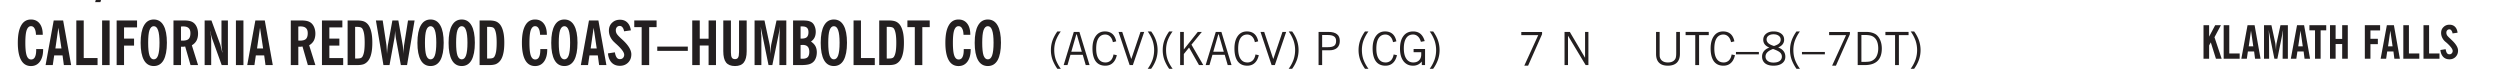 <svg xmlns="http://www.w3.org/2000/svg" xmlns:xlink="http://www.w3.org/1999/xlink" width="436.4" height="12.4" viewBox="0 0 327.3 9.3"><defs><symbol overflow="visible" id="L"><path style="stroke:none" d="M1.203.484a5.307 5.307 0 0 1-.64-1.203 3.795 3.795 0 0 1-.204-1.25c0-.426.067-.836.204-1.234.144-.406.359-.805.64-1.203h.453A5.034 5.034 0 0 0 1-3.203 3.67 3.67 0 0 0 .797-1.97c0 .438.066.856.203 1.25.145.399.363.797.656 1.203Zm0 0"/></symbol><symbol overflow="visible" id="b"><path style="stroke:none" d="M.453.922h-.687l2.546-8.375h.704Zm0 0"/></symbol><symbol overflow="visible" id="d"><path style="stroke:none" d="M1.36-2.172h.796L1.75-4.89ZM.077 0l1.063-5.844h1.234L3.422 0h-.953l-.172-1.266H1.203L1.016 0Zm0 0"/></symbol><symbol overflow="visible" id="e"><path style="stroke:none" d="M.5 0v-5.844h.969v4.922H3.28V0Zm0 0"/></symbol><symbol overflow="visible" id="f"><path style="stroke:none" d="M.516 0v-5.844H1.5V0Zm0 0"/></symbol><symbol overflow="visible" id="g"><path style="stroke:none" d="M.5 0v-5.844h2.672v.907H1.469v1.468H2.78v.922H1.47V0Zm0 0"/></symbol><symbol overflow="visible" id="h"><path style="stroke:none" d="M1.266-2.922c0 .75.054 1.305.171 1.656.125.344.313.516.563.516.258 0 .445-.172.563-.516.124-.351.187-.906.187-1.656 0-.75-.063-1.297-.188-1.64-.117-.352-.304-.532-.562-.532-.25 0-.438.18-.563.532-.117.343-.171.89-.171 1.64Zm-.985 0c0-1 .145-1.754.438-2.265.289-.52.719-.782 1.281-.782.563 0 .988.262 1.281.782.29.511.438 1.265.438 2.265 0 1-.149 1.762-.438 2.281-.293.512-.719.766-1.281.766-.563 0-.992-.254-1.281-.766C.426-1.16.28-1.92.28-2.92Zm0 0"/></symbol><symbol overflow="visible" id="i"><path style="stroke:none" d="M1.484-3.219c.032 0 .055.008.079.016h.14c.363 0 .625-.07.781-.219.157-.156.235-.406.235-.75 0-.312-.078-.535-.235-.672-.148-.144-.386-.218-.718-.218-.055 0-.137.007-.25.015h-.032ZM3.72 0h-.985l-.703-2.438a2.787 2.787 0 0 1-.203.032h-.343V0H.5v-5.844h1.297c.375 0 .656.028.844.078.187.043.351.121.5.235.175.136.316.328.421.578.102.25.157.527.157.828 0 .355-.07.664-.203.922-.137.25-.34.453-.61.61Zm0 0"/></symbol><symbol overflow="visible" id="j"><path style="stroke:none" d="M.5 0v-5.844h.89l1.141 3.11c.04.136.082.293.125.468.051.18.098.375.14.594h.032a9.442 9.442 0 0 1-.094-.672 4.31 4.31 0 0 1-.03-.515v-2.985h.843V0h-.813L1.516-3.375a3.89 3.89 0 0 1-.157-.5 7.997 7.997 0 0 1-.109-.531h-.031a5.475 5.475 0 0 1 .14 1.328V0Zm0 0"/></symbol><symbol overflow="visible" id="l"><path style="stroke:none" d="M.5 0v-5.844h2.672v.907H1.469v1.468H2.78v.922H1.47v1.625H3.28V0Zm0 0"/></symbol><symbol overflow="visible" id="m"><path style="stroke:none" d="M1.484-.86h.235c.195 0 .347-.015.453-.046a.47.47 0 0 0 .25-.172c.101-.156.18-.379.234-.672.051-.3.078-.695.078-1.188 0-.476-.027-.863-.078-1.156-.054-.3-.133-.531-.234-.687a.492.492 0 0 0-.25-.172A1.689 1.689 0 0 0 1.719-5h-.235ZM.5 0v-5.844h1.203c.395 0 .703.043.922.125.219.086.406.227.563.422.187.25.32.563.406.938.094.367.14.84.14 1.421 0 .594-.046 1.079-.14 1.454-.086.375-.219.683-.406.921-.157.2-.344.344-.563.438-.219.086-.527.125-.922.125Zm0 0"/></symbol><symbol overflow="visible" id="n"><path style="stroke:none" d="M1.11 0 .124-5.844h.89L1.5-2.64c.008.106.02.25.031.438.02.187.035.437.047.75.02-.3.04-.55.063-.75.02-.207.039-.363.062-.469l.578-3.172h.781l.579 3.282c.02.156.035.328.046.515.02.188.036.387.047.594 0-.195.004-.39.016-.578.02-.196.04-.39.063-.578l.515-3.235h.86L4.202 0h-.812l-.61-3.297a5.608 5.608 0 0 1-.094-.625 5.398 5.398 0 0 1-.03-.61c-.032.337-.06.602-.079.798a4.458 4.458 0 0 1-.062.406L1.906 0Zm0 0"/></symbol><symbol overflow="visible" id="o"><path style="stroke:none" d="m.266-1.531.906-.14c.05.304.129.526.234.671a.48.48 0 0 0 .422.219c.176 0 .313-.051.406-.156a.572.572 0 0 0 .157-.422c0-.313-.352-.782-1.047-1.407a3.819 3.819 0 0 1-.235-.218 2.232 2.232 0 0 1-.53-.704A1.911 1.911 0 0 1 .39-4.5c0-.426.132-.77.406-1.031.27-.27.617-.407 1.047-.407.394 0 .71.122.953.36.25.242.406.586.469 1.031l-.891.125c-.031-.226-.102-.398-.203-.516a.433.433 0 0 0-.36-.187.489.489 0 0 0-.375.156.612.612 0 0 0-.14.422c0 .156.039.309.125.453.094.149.285.356.578.625.04.031.102.09.188.172.757.7 1.14 1.328 1.14 1.89 0 .438-.14.798-.422 1.079-.281.281-.64.422-1.078.422-.45 0-.808-.14-1.078-.422C.477-.61.316-1.008.266-1.531Zm0 0"/></symbol><symbol overflow="visible" id="p"><path style="stroke:none" d="M1.078 0v-4.969H.11v-.875h2.922v.875h-.969V0Zm0 0"/></symbol><symbol overflow="visible" id="q"><path style="stroke:none" d="M0-1.86v-.562h4v.563Zm0 0"/></symbol><symbol overflow="visible" id="r"><path style="stroke:none" d="M.5 0v-5.844h.984v2.39h1.157v-2.39h.968V0h-.968v-2.563H1.484V0Zm0 0"/></symbol><symbol overflow="visible" id="s"><path style="stroke:none" d="M3.547-1.828c0 .68-.125 1.172-.375 1.484-.242.313-.625.469-1.156.469-.532 0-.922-.156-1.172-.469-.242-.312-.36-.804-.36-1.484v-4.016h1v4.188c0 .324.04.554.125.687.082.125.22.188.407.188.195 0 .332-.067.406-.203.082-.133.125-.375.125-.72v-4.14h1Zm0 0"/></symbol><symbol overflow="visible" id="t"><path style="stroke:none" d="M.5 0v-5.844h1.297l.656 3.078c.031.125.055.297.078.516.02.219.04.484.063.797.008-.29.02-.55.031-.781.02-.227.047-.41.078-.547l.672-3.063h1.281V0H3.75l.016-3.781a37.874 37.874 0 0 1 .063-1.25c-.024.136-.048.297-.079.484-.031.18-.078.422-.14.734L2.827 0h-.5l-.781-3.813c-.063-.312-.117-.554-.156-.734-.032-.187-.059-.348-.079-.484l.047.875c.02.21.032.336.032.375V0Zm0 0"/></symbol><symbol overflow="visible" id="u"><path style="stroke:none" d="M1.484-3.469h.125c.32 0 .551-.062.688-.187.144-.133.219-.348.219-.64 0-.27-.063-.462-.188-.579-.125-.125-.336-.188-.625-.188H1.484Zm0 2.625c.032 0 .055.008.079.016h.14c.332 0 .567-.067.703-.203.145-.145.219-.38.219-.703 0-.313-.074-.54-.219-.688-.136-.144-.355-.219-.656-.219-.055 0-.137.008-.25.016h-.016ZM.5 0v-5.844h1.094c.426 0 .726.024.906.063.176.043.332.11.469.203.156.117.273.281.36.5.093.219.14.46.14.719 0 .293-.055.543-.156.75-.106.21-.262.386-.47.53.259.169.454.368.579.595.125.23.187.5.187.812 0 .211-.027.406-.078.594a1.685 1.685 0 0 1-.234.5c-.156.21-.371.36-.64.453C2.394-.039 2.003 0 1.483 0Zm0 0"/></symbol><symbol overflow="visible" id="w"><path style="stroke:none" d="M1.203.484a5.307 5.307 0 0 1-.64-1.203 3.795 3.795 0 0 1-.204-1.25c0-.426.067-.836.204-1.234.144-.406.359-.805.64-1.203h.453A5.034 5.034 0 0 0 1-3.203 3.67 3.67 0 0 0 .797-1.97c0 .438.066.856.203 1.25.145.399.363.797.656 1.203Zm0 0"/></symbol><symbol overflow="visible" id="x"><path style="stroke:none" d="M1.11-1.75h1.374l-.656-2.266h-.062ZM.11 0l1.327-4.344h.735L3.5 0H3l-.39-1.344H1L.61 0Zm0 0"/></symbol><symbol overflow="visible" id="y"><path style="stroke:none" d="M3.469-1.297c-.106.461-.29.805-.547 1.031-.25.23-.574.344-.969.344C1.41.078.993-.113.703-.5.422-.895.281-1.453.281-2.172c0-.695.145-1.242.438-1.64.289-.395.687-.594 1.187-.594.407 0 .735.11.985.328.25.219.414.543.5.969L2.953-3c-.062-.32-.183-.566-.36-.734A.882.882 0 0 0 1.954-4c-.387 0-.683.164-.89.484-.2.313-.297.766-.297 1.36 0 .586.101 1.031.312 1.344.207.312.504.468.89.468a.973.973 0 0 0 .704-.265c.187-.188.305-.446.36-.782Zm0 0"/></symbol><symbol overflow="visible" id="z"><path style="stroke:none" d="M1.547 0 .094-4.344h.484L1.75-.828h.031L2.97-4.344h.484L1.97 0Zm0 0"/></symbol><symbol overflow="visible" id="B"><path style="stroke:none" d="M.313.484a4.75 4.75 0 0 0 .64-1.203 3.9 3.9 0 0 0 0-2.484 4.817 4.817 0 0 0-.64-1.203h.453c.289.398.504.797.64 1.203a3.9 3.9 0 0 1 0 2.484A4.75 4.75 0 0 1 .766.484Zm0 0"/></symbol><symbol overflow="visible" id="D"><path style="stroke:none" d="M.61 0v-4.344h.484v2.297l1.828-2.297h.531l-1.36 1.672L3.642 0h-.563L1.781-2.297l-.687.844V0Zm0 0"/></symbol><symbol overflow="visible" id="E"><path style="stroke:none" d="M1.11-1.75h1.374l-.656-2.266h-.062ZM.11 0l1.327-4.344h.735L3.5 0H3l-.39-1.344H1L.61 0Zm0 0"/></symbol><symbol overflow="visible" id="F"><path style="stroke:none" d="M3.469-1.297c-.106.461-.29.805-.547 1.031-.25.23-.574.344-.969.344C1.41.078.993-.113.703-.5.422-.895.281-1.453.281-2.172c0-.695.145-1.242.438-1.64.289-.395.687-.594 1.187-.594.407 0 .735.11.985.328.25.219.414.543.5.969L2.953-3c-.062-.32-.183-.566-.36-.734A.882.882 0 0 0 1.954-4c-.387 0-.683.164-.89.484-.2.313-.297.766-.297 1.36 0 .586.101 1.031.312 1.344.207.312.504.468.89.468a.973.973 0 0 0 .704-.265c.187-.188.305-.446.36-.782Zm0 0"/></symbol><symbol overflow="visible" id="G"><path style="stroke:none" d="M1.547 0 .094-4.344h.484L1.75-.828h.031L2.97-4.344h.484L1.97 0Zm0 0"/></symbol><symbol overflow="visible" id="J"><path style="stroke:none" d="M1.047-2.344h.734c.395 0 .676-.062.844-.187.164-.125.25-.332.25-.625 0-.281-.09-.477-.266-.594-.168-.125-.453-.188-.859-.188h-.703ZM.578 0v-4.344h1.266c.52 0 .898.102 1.14.297.25.188.375.484.375.89 0 .387-.12.688-.359.907-.242.21-.578.313-1.016.313h-.937V0Zm0 0"/></symbol><symbol overflow="visible" id="c"><path style="stroke:none" d="M2.656-3.969c-.011-.363-.074-.64-.187-.828-.106-.195-.262-.297-.469-.297-.25 0-.438.18-.563.532-.117.343-.171.89-.171 1.64 0 .75.054 1.305.171 1.656.125.356.317.532.579.532a.522.522 0 0 0 .5-.313c.113-.207.171-.523.171-.953v-.094h.907v.078c0 .668-.149 1.196-.438 1.579-.281.374-.668.562-1.156.562-.563 0-.992-.254-1.281-.766C.426-1.16.28-1.92.28-2.92c0-1 .145-1.755.438-2.267.289-.519.719-.78 1.281-.78.488 0 .867.179 1.14.53.27.344.407.836.407 1.47Zm0 0"/></symbol><symbol overflow="visible" id="M"><path style="stroke:none" d="m3.125 0-.016-.469a1.37 1.37 0 0 1-.484.406 1.45 1.45 0 0 1-.656.141c-.524 0-.938-.195-1.25-.594C.414-.922.266-1.46.266-2.14c0-.718.148-1.273.453-1.671.3-.395.722-.594 1.265-.594.383 0 .704.105.954.312.25.211.437.528.562.953l-.5.094c-.086-.312-.215-.547-.39-.703A.884.884 0 0 0 1.968-4c-.387 0-.684.156-.89.469-.212.312-.313.761-.313 1.344 0 .585.109 1.039.328 1.359.218.324.52.484.906.484.32 0 .578-.094.766-.281.187-.188.28-.441.28-.766v-.296h-1v-.422h1.5V0Zm0 0"/></symbol><symbol overflow="visible" id="O"><path style="stroke:none" d="M.313.484a4.75 4.75 0 0 0 .64-1.203 3.9 3.9 0 0 0 0-2.484 4.817 4.817 0 0 0-.64-1.203h.453c.289.398.504.797.64 1.203a3.9 3.9 0 0 1 0 2.484A4.75 4.75 0 0 1 .766.484Zm0 0"/></symbol><symbol overflow="visible" id="P"><path style="stroke:none" d="m.828.078 1.828-4H.437v-.406h2.72v.281L1.327.078Zm0 0"/></symbol><symbol overflow="visible" id="Q"><path style="stroke:none" d="M.578 0v-4.344h.688l2 3.39v-3.39h.437V0h-.36L1.032-3.844V0Zm0 0"/></symbol><symbol overflow="visible" id="R"><path style="stroke:none" d="M.578-4.344h.469v2.797c0 .2.004.352.016.453.019.094.05.184.093.266a.816.816 0 0 0 .375.36c.164.085.364.124.594.124.238 0 .441-.039.61-.125a.856.856 0 0 0 .374-.36.875.875 0 0 0 .079-.28c.019-.102.03-.274.03-.516v-2.719h.485v2.875c0 .5-.137.887-.406 1.157-.274.261-.664.39-1.172.39-.512 0-.898-.129-1.156-.39C.707-.57.579-.958.579-1.47Zm0 0"/></symbol><symbol overflow="visible" id="S"><path style="stroke:none" d="M1.39 0v-3.922H.126v-.422h3.031v.422H1.891V0Zm0 0"/></symbol><symbol overflow="visible" id="T"><path style="stroke:none" d="M0-1.406v-.313h3v.313Zm0 0"/></symbol><symbol overflow="visible" id="U"><path style="stroke:none" d="M1.734-2.11c-.343.126-.593.274-.75.438a.767.767 0 0 0-.234.563c0 .23.094.418.281.562.196.149.446.219.75.219.344 0 .614-.067.813-.203a.686.686 0 0 0 .297-.578.707.707 0 0 0-.266-.563c-.168-.144-.465-.289-.89-.437Zm.125-.39c.32-.102.547-.219.672-.344a.653.653 0 0 0 .203-.5.588.588 0 0 0-.265-.5c-.168-.125-.39-.187-.672-.187-.274 0-.492.062-.656.187a.58.58 0 0 0-.25.485c0 .187.078.355.234.5.156.136.398.257.734.359Zm-.609.203c-.262-.101-.46-.238-.594-.406a.963.963 0 0 1-.203-.61c0-.32.117-.582.36-.78.25-.208.578-.313.984-.313.426 0 .766.101 1.016.297.25.187.374.449.374.78a.94.94 0 0 1-.203.61c-.125.168-.32.305-.578.406.32.126.555.29.703.485.157.2.235.445.235.734 0 .367-.14.653-.422.86-.274.21-.649.312-1.125.312-.469 0-.84-.101-1.11-.312-.261-.22-.39-.516-.39-.891 0-.258.078-.488.234-.688.164-.207.406-.367.719-.484Zm0 0"/></symbol><symbol overflow="visible" id="W"><path style="stroke:none" d="M1.5-3.938h-.438v3.516h.375c.333 0 .594-.02.782-.062.187-.051.347-.133.484-.25.176-.133.313-.32.406-.563.102-.25.157-.539.157-.875 0-.344-.047-.64-.141-.89a1.332 1.332 0 0 0-.422-.594 1.294 1.294 0 0 0-.469-.219 3.423 3.423 0 0 0-.734-.063ZM.578 0v-4.344H1.61c.332 0 .602.032.813.094.207.055.394.137.562.25.239.188.422.438.547.75.133.313.203.672.203 1.078 0 .719-.187 1.262-.562 1.625C2.797-.18 2.238 0 1.5 0Zm0 0"/></symbol><symbol overflow="visible" id="Z"><path style="stroke:none" d="M.375 0v-4.39h.734v1.5l.797-1.5h.75l-.844 1.577L2.75 0H2l-.672-2.14-.219.406V0Zm0 0"/></symbol><symbol overflow="visible" id="aa"><path style="stroke:none" d="M.375 0v-4.39h.734v3.702h1.36V0Zm0 0"/></symbol><symbol overflow="visible" id="ab"><path style="stroke:none" d="M1.016-1.625h.593l-.296-2.047ZM.046 0 .86-4.39h.922L2.563 0h-.72L1.72-.953H.906L.766 0Zm0 0"/></symbol><symbol overflow="visible" id="ac"><path style="stroke:none" d="M.375 0v-4.39h.969l.5 2.312c.02.094.035.226.047.39.02.168.039.368.062.594 0-.218.004-.41.016-.578.02-.176.039-.312.062-.406l.5-2.313H3.5V0h-.688l.016-2.828v-.297c.008-.156.024-.375.047-.656-.023.105-.047.226-.078.36-.024.136-.055.323-.094.562L2.125 0h-.39l-.579-2.86a13.642 13.642 0 0 0-.11-.562c-.023-.133-.042-.254-.062-.36.02.282.032.5.032.657.007.156.015.258.015.297L1.047 0Zm0 0"/></symbol><symbol overflow="visible" id="ad"><path style="stroke:none" d="M.813 0v-3.719H.078v-.672h2.203v.672h-.734V0Zm0 0"/></symbol><symbol overflow="visible" id="ae"><path style="stroke:none" d="M.375 0v-4.39h.734v1.796h.86V-4.39h.734V0H1.97v-1.922h-.86V0Zm0 0"/></symbol><symbol overflow="visible" id="ag"><path style="stroke:none" d="M.375 0v-4.39h2v.687H1.109v1.094h.97v.703h-.97V0Zm0 0"/></symbol><symbol overflow="visible" id="ah"><path style="stroke:none" d="m.188-1.14.687-.11c.04.23.098.402.172.516a.393.393 0 0 0 .328.156c.125 0 .223-.04.297-.125a.427.427 0 0 0 .125-.313c0-.238-.262-.593-.781-1.062-.086-.07-.149-.125-.188-.156a1.597 1.597 0 0 1-.406-.532 1.392 1.392 0 0 1-.14-.609c0-.313.1-.566.312-.766.207-.207.469-.312.781-.312.3 0 .54.09.719.266.187.18.3.437.344.78l-.657.095a.848.848 0 0 0-.156-.391.302.302 0 0 0-.266-.14.353.353 0 0 0-.28.124c-.075.074-.11.18-.11.313 0 .117.031.23.094.344.07.105.218.257.437.453l.14.14c.57.524.86.992.86 1.406 0 .336-.11.61-.328.829-.211.21-.477.312-.797.312-.336 0-.605-.101-.813-.312-.21-.22-.335-.52-.375-.907Zm0 0"/></symbol><clipPath id="N"><path d="M187 4h2v5.3h-2Zm0 0"/></clipPath><clipPath id="v"><path d="M137 4h2v5.3h-2Zm0 0"/></clipPath><clipPath id="C"><path d="M152 4h2v5.3h-2Zm0 0"/></clipPath><clipPath id="H"><path d="M168 4h3v5.3h-3Zm0 0"/></clipPath><clipPath id="K"><path d="M177 4h3v5.3h-3Zm0 0"/></clipPath><clipPath id="A"><path d="M150 4h2v5.3h-2Zm0 0"/></clipPath><clipPath id="V"><path d="M234 4h2v5.3h-2Zm0 0"/></clipPath><clipPath id="X"><path d="M250 4h2v5.3h-2Zm0 0"/></clipPath><clipPath id="Y"><path d="M287.188 3.2h34.796v6.1h-34.796Zm0 0"/></clipPath><clipPath id="a"><path d="M0 0h328v10H0z"/></clipPath><g id="ai" clip-path="url(#a)"><use xlink:href="#b" x="12.691" y="-.646" style="fill:#231f20;fill-opacity:1"/><use xlink:href="#c" x="2.052" y="8.521" style="fill:#231f20;fill-opacity:1"/><use xlink:href="#d" x="5.892" y="8.521" style="fill:#231f20;fill-opacity:1"/><use xlink:href="#e" x="9.492" y="8.521" style="fill:#231f20;fill-opacity:1"/><use xlink:href="#f" x="12.852" y="8.521" style="fill:#231f20;fill-opacity:1"/><use xlink:href="#g" x="14.771" y="8.521" style="fill:#231f20;fill-opacity:1"/><use xlink:href="#h" x="18.131" y="8.521" style="fill:#231f20;fill-opacity:1"/><use xlink:href="#i" x="22.211" y="8.521" style="fill:#231f20;fill-opacity:1"/><use xlink:href="#j" x="26.291" y="8.521" style="fill:#231f20;fill-opacity:1"/><use xlink:href="#f" x="30.371" y="8.521" style="fill:#231f20;fill-opacity:1"/><use xlink:href="#d" x="32.291" y="8.521" style="fill:#231f20;fill-opacity:1"/><use xlink:href="#k" x="35.89" y="8.521" style="fill:#231f20;fill-opacity:1"/><use xlink:href="#i" x="37.57" y="8.521" style="fill:#231f20;fill-opacity:1"/><use xlink:href="#l" x="41.65" y="8.521" style="fill:#231f20;fill-opacity:1"/><use xlink:href="#m" x="45.01" y="8.521" style="fill:#231f20;fill-opacity:1"/><use xlink:href="#n" x="49.09" y="8.521" style="fill:#231f20;fill-opacity:1"/><use xlink:href="#h" x="54.369" y="8.521" style="fill:#231f20;fill-opacity:1"/><use xlink:href="#h" x="58.449" y="8.521" style="fill:#231f20;fill-opacity:1"/><use xlink:href="#m" x="62.289" y="8.521" style="fill:#231f20;fill-opacity:1"/><use xlink:href="#k" x="66.369" y="8.521" style="fill:#231f20;fill-opacity:1"/><use xlink:href="#c" x="68.049" y="8.521" style="fill:#231f20;fill-opacity:1"/><use xlink:href="#h" x="71.888" y="8.521" style="fill:#231f20;fill-opacity:1"/><use xlink:href="#d" x="75.968" y="8.521" style="fill:#231f20;fill-opacity:1"/><use xlink:href="#o" x="79.328" y="8.521" style="fill:#231f20;fill-opacity:1"/><use xlink:href="#p" x="82.928" y="8.521" style="fill:#231f20;fill-opacity:1"/><use xlink:href="#q" x="86.048" y="8.521" style="fill:#231f20;fill-opacity:1"/><use xlink:href="#r" x="90.128" y="8.521" style="fill:#231f20;fill-opacity:1"/><use xlink:href="#s" x="94.208" y="8.521" style="fill:#231f20;fill-opacity:1"/><use xlink:href="#t" x="98.288" y="8.521" style="fill:#231f20;fill-opacity:1"/><use xlink:href="#u" x="103.328" y="8.521" style="fill:#231f20;fill-opacity:1"/><use xlink:href="#h" x="107.168" y="8.521" style="fill:#231f20;fill-opacity:1"/><use xlink:href="#e" x="111.247" y="8.521" style="fill:#231f20;fill-opacity:1"/><use xlink:href="#m" x="114.607" y="8.521" style="fill:#231f20;fill-opacity:1"/><use xlink:href="#p" x="118.687" y="8.521" style="fill:#231f20;fill-opacity:1"/><use xlink:href="#k" x="121.807" y="8.521" style="fill:#231f20;fill-opacity:1"/><use xlink:href="#c" x="123.487" y="8.521" style="fill:#231f20;fill-opacity:1"/><use xlink:href="#h" x="127.327" y="8.521" style="fill:#231f20;fill-opacity:1"/><g clip-path="url(#v)"><use xlink:href="#w" x="137.225" y="8.521" style="fill:#231f20;fill-opacity:1"/></g><use xlink:href="#x" x="139.145" y="8.521" style="fill:#231f20;fill-opacity:1"/><use xlink:href="#y" x="142.745" y="8.521" style="fill:#231f20;fill-opacity:1"/><use xlink:href="#z" x="146.344" y="8.521" style="fill:#231f20;fill-opacity:1"/><g clip-path="url(#A)"><use xlink:href="#B" x="149.944" y="8.521" style="fill:#231f20;fill-opacity:1"/></g><g clip-path="url(#C)"><use xlink:href="#w" x="151.864" y="8.521" style="fill:#231f20;fill-opacity:1"/></g><use xlink:href="#D" x="153.893" y="8.521" style="fill:#231f20;fill-opacity:1"/><use xlink:href="#E" x="157.733" y="8.521" style="fill:#231f20;fill-opacity:1"/><use xlink:href="#F" x="161.333" y="8.521" style="fill:#231f20;fill-opacity:1"/><use xlink:href="#G" x="164.932" y="8.521" style="fill:#231f20;fill-opacity:1"/><g clip-path="url(#H)"><use xlink:href="#B" x="168.401" y="8.521" style="fill:#231f20;fill-opacity:1"/></g><use xlink:href="#I" x="170.369" y="8.521" style="fill:#231f20;fill-opacity:1"/><use xlink:href="#J" x="172.049" y="8.521" style="fill:#231f20;fill-opacity:1"/><use xlink:href="#k" x="175.784" y="8.521" style="fill:#231f20;fill-opacity:1"/><g clip-path="url(#K)"><use xlink:href="#L" x="177.503" y="8.521" style="fill:#231f20;fill-opacity:1"/></g><use xlink:href="#F" x="179.423" y="8.521" style="fill:#231f20;fill-opacity:1"/><use xlink:href="#M" x="183.023" y="8.521" style="fill:#231f20;fill-opacity:1"/><g clip-path="url(#N)"><use xlink:href="#O" x="186.862" y="8.521" style="fill:#231f20;fill-opacity:1"/></g><use xlink:href="#k" x="189.016" y="8.521" style="fill:#231f20;fill-opacity:1"/><use xlink:href="#P" x="198.731" y="8.521" style="fill:#231f20;fill-opacity:1"/><use xlink:href="#I" x="202.331" y="8.521" style="fill:#231f20;fill-opacity:1"/><use xlink:href="#Q" x="204.251" y="8.521" style="fill:#231f20;fill-opacity:1"/><use xlink:href="#I" x="208.33" y="8.521" style="fill:#231f20;fill-opacity:1"/><use xlink:href="#R" x="216.233" y="8.521" style="fill:#231f20;fill-opacity:1"/><use xlink:href="#S" x="220.553" y="8.521" style="fill:#231f20;fill-opacity:1"/><use xlink:href="#F" x="223.673" y="8.521" style="fill:#231f20;fill-opacity:1"/><use xlink:href="#T" x="227.272" y="8.521" style="fill:#231f20;fill-opacity:1"/><use xlink:href="#U" x="230.392" y="8.521" style="fill:#231f20;fill-opacity:1"/><g clip-path="url(#V)"><use xlink:href="#L" x="233.992" y="8.521" style="fill:#231f20;fill-opacity:1"/></g><use xlink:href="#T" x="235.912" y="8.521" style="fill:#231f20;fill-opacity:1"/><use xlink:href="#P" x="239.032" y="8.521" style="fill:#231f20;fill-opacity:1"/><use xlink:href="#W" x="242.632" y="8.521" style="fill:#231f20;fill-opacity:1"/><use xlink:href="#S" x="246.712" y="8.521" style="fill:#231f20;fill-opacity:1"/><g clip-path="url(#X)"><use xlink:href="#O" x="249.832" y="8.521" style="fill:#231f20;fill-opacity:1"/></g><use xlink:href="#k" x="251.922" y="8.521" style="fill:#231f20;fill-opacity:1"/><g clip-path="url(#Y)"><path style="stroke:none;fill-rule:nonzero;fill:#fff;fill-opacity:1" d="M287.188 3.2h34.796v24.238h-34.796Zm0 0"/></g><use xlink:href="#Z" x="288.109" y="7.687" style="fill:#231f20;fill-opacity:1"/><use xlink:href="#aa" x="290.749" y="7.687" style="fill:#231f20;fill-opacity:1"/><use xlink:href="#ab" x="293.389" y="7.687" style="fill:#231f20;fill-opacity:1"/><use xlink:href="#ac" x="296.029" y="7.687" style="fill:#231f20;fill-opacity:1"/><use xlink:href="#ab" x="299.869" y="7.687" style="fill:#231f20;fill-opacity:1"/><use xlink:href="#ad" x="302.269" y="7.687" style="fill:#231f20;fill-opacity:1"/><use xlink:href="#ae" x="304.669" y="7.687" style="fill:#231f20;fill-opacity:1"/><use xlink:href="#af" x="307.789" y="7.687" style="fill:#231f20;fill-opacity:1"/><use xlink:href="#ag" x="309.229" y="7.687" style="fill:#231f20;fill-opacity:1"/><use xlink:href="#ab" x="311.628" y="7.687" style="fill:#231f20;fill-opacity:1"/><use xlink:href="#aa" x="314.268" y="7.687" style="fill:#231f20;fill-opacity:1"/><use xlink:href="#aa" x="316.908" y="7.687" style="fill:#231f20;fill-opacity:1"/><use xlink:href="#ah" x="319.308" y="7.687" style="fill:#231f20;fill-opacity:1"/></g></defs><use xlink:href="#ai"/></svg>